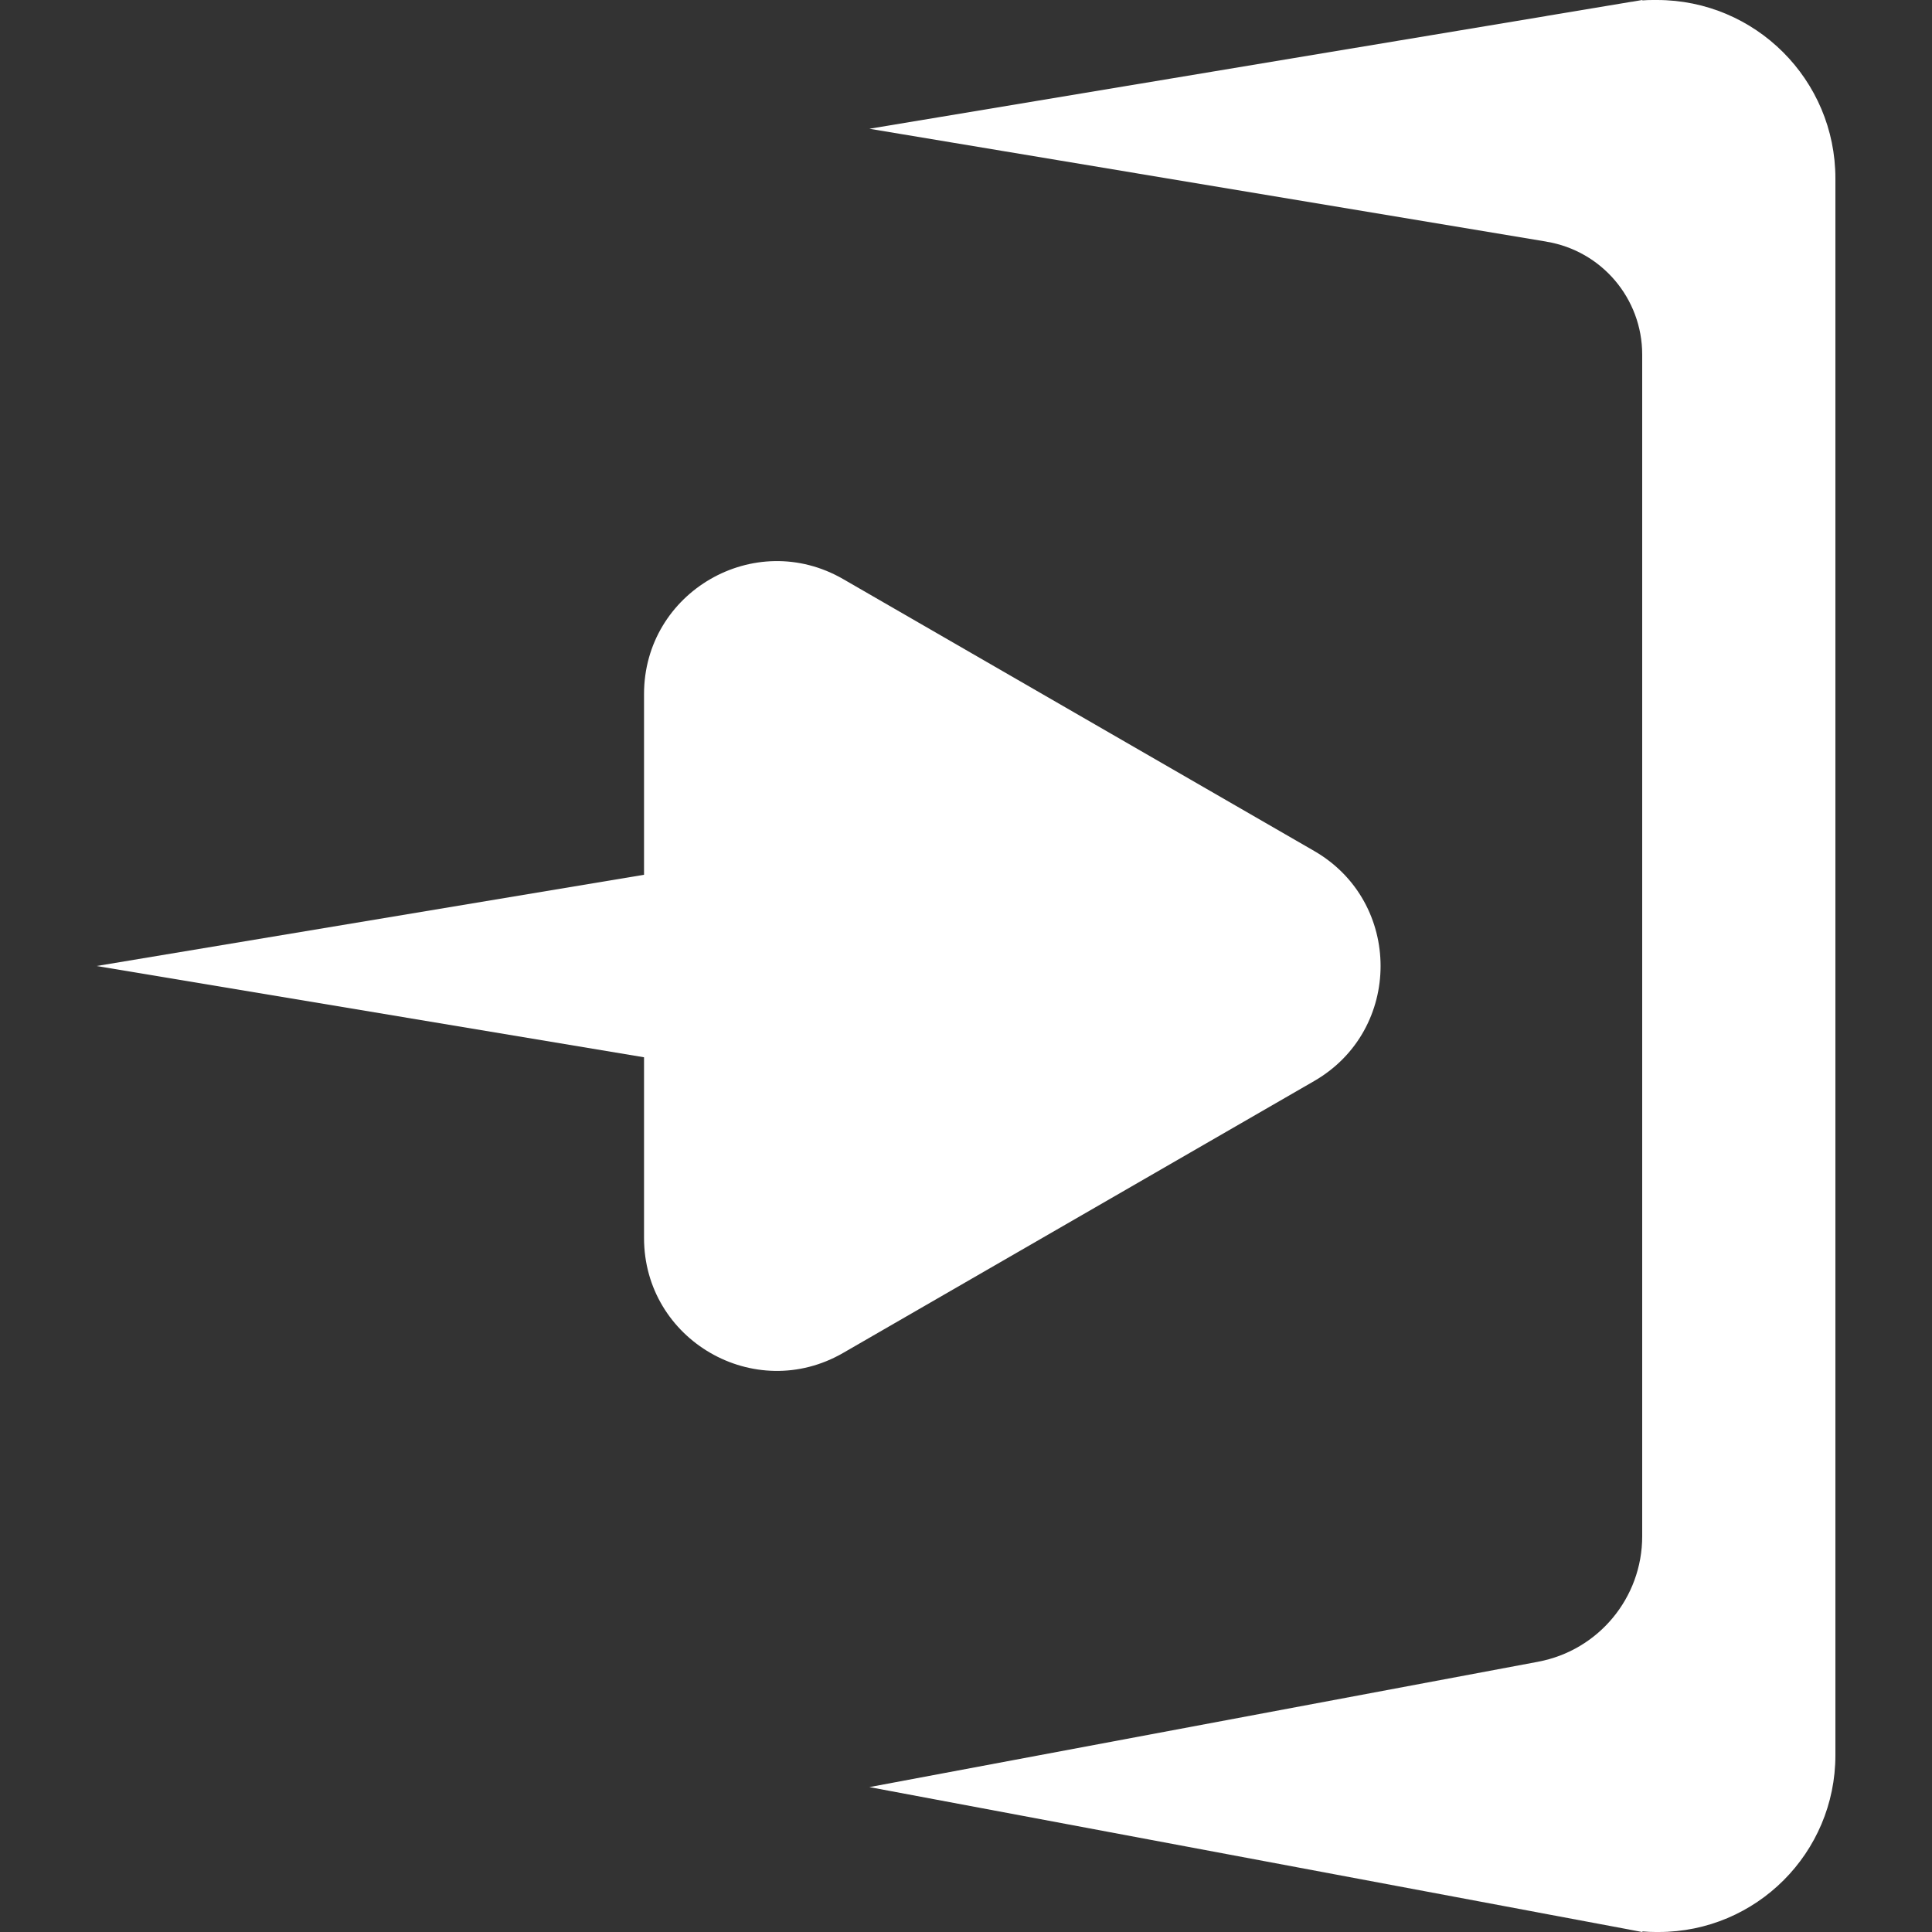 <svg width="20" height="20" viewBox="0 0 20 20" fill="none" xmlns="http://www.w3.org/2000/svg">
<rect x="0" y="0" width="20" height="20" fill="#333333" stroke="none"/>
<path fill-rule="evenodd" clip-rule="evenodd" d="M9 1.333L16.007 0.166L16.01 0.165L16.891 0.018L16.895 0.018L17 0L17.003 0.004C17.039 0.001 17.075 0 17.11 0H17.153C18.173 0 19 0.827 19 1.847V18.17C19 19.181 18.181 20 17.17 20H17.139C17.094 20 17.049 19.998 17.004 19.994L17 20L16.867 19.975C16.866 19.975 16.864 19.974 16.863 19.974L15.923 19.798C15.921 19.798 15.92 19.797 15.919 19.797L9 18.5L15.919 17.203C15.92 17.203 15.921 17.202 15.923 17.202C16.547 17.085 17 16.54 17 15.904V3.67C17 3.091 16.581 2.597 16.01 2.502L16.007 2.501L9 1.333Z" fill="white"/>
<path d="M13.604 8.809C14.521 9.338 14.521 10.662 13.604 11.191L8.729 14.005C7.812 14.535 6.667 13.873 6.667 12.815L6.667 7.185C6.667 6.127 7.812 5.465 8.729 5.995L13.604 8.809Z" fill="white"/>
<path d="M1 10L9 8.667V11.334L1 10Z" fill="white"/>
</svg>
